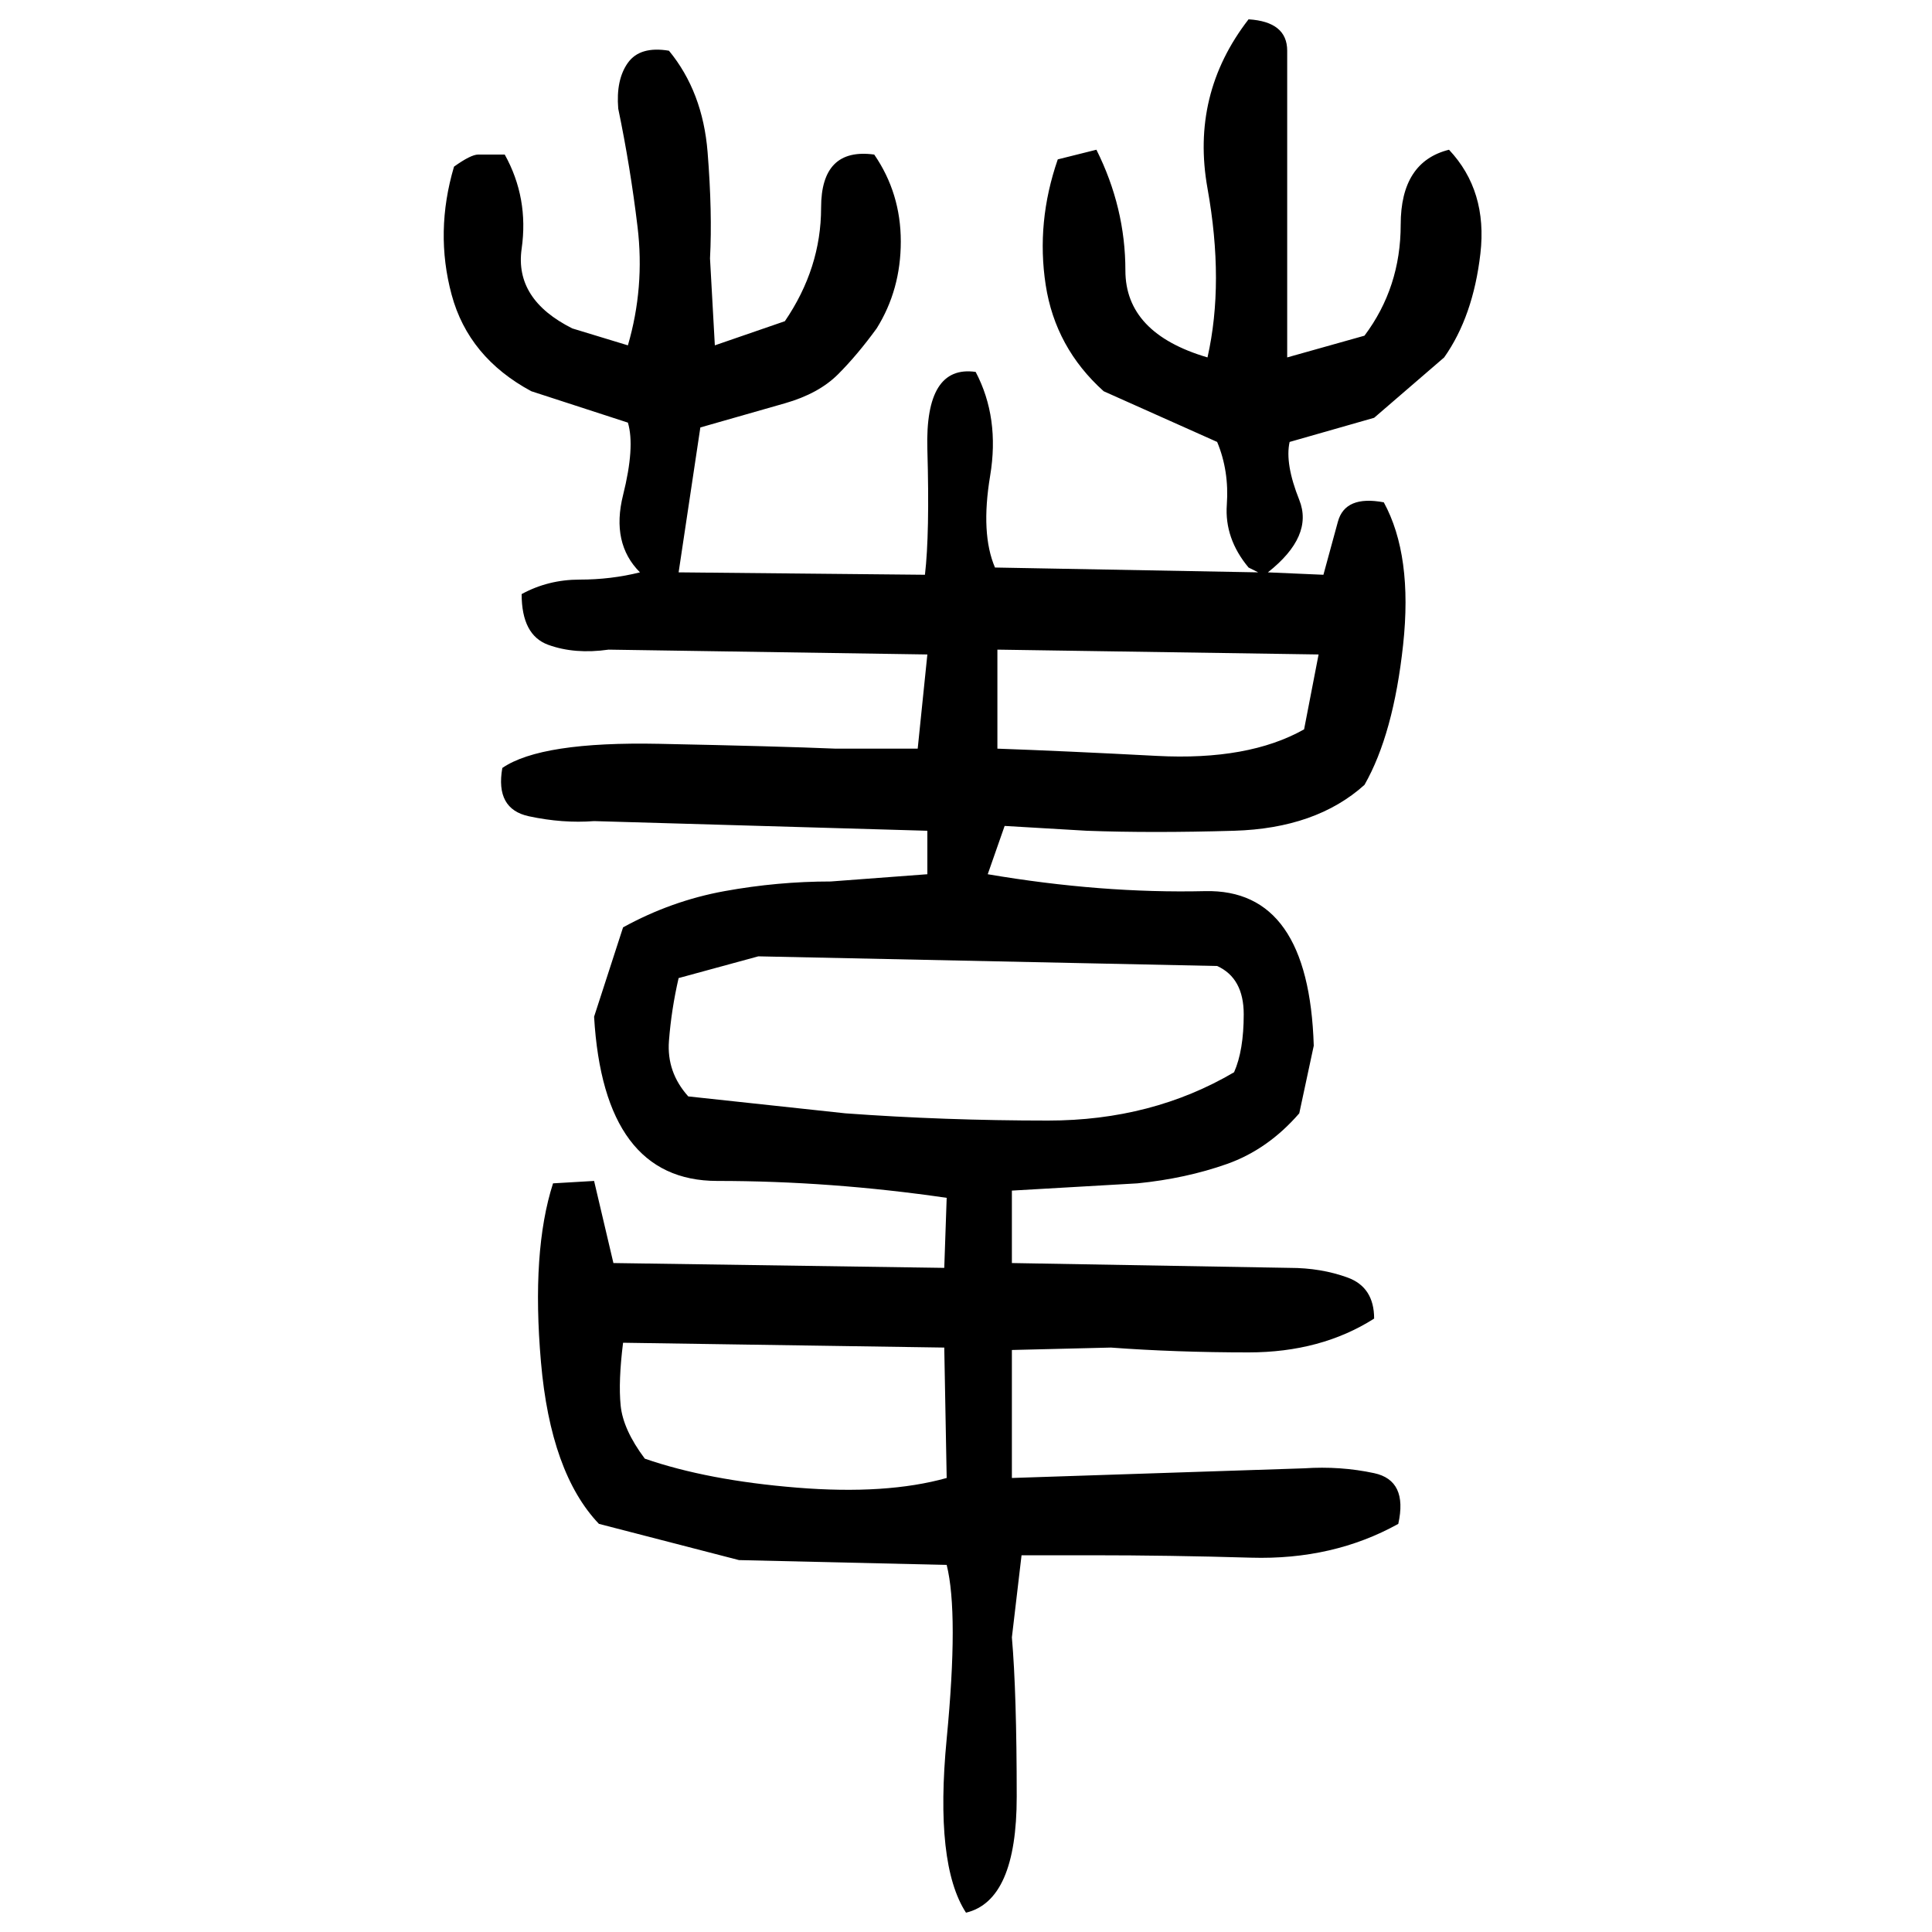 ﻿<?xml version="1.0" encoding="UTF-8" standalone="yes"?>
<svg xmlns="http://www.w3.org/2000/svg" height="100%" version="1.1" width="100%" viewBox="0 0 80 80">
  <g transform="scale(1)">
    <path fill="#000000" d="M51.7 0.8Q53.3 0.9 53.3 2.1T53.3 4.5V14.8L56.5 13.9Q58 11.9 58 9.3T60 6.2Q61.6 7.9 61.3 10.5T59.8 14.8L56.9 17.3L53.4 18.3Q53.2 19.2 53.8 20.7T52.5 23.7L54.8 23.8Q55.1 22.7 55.4 21.6T57.3 20.8Q58.5 23.0 58.1 26.7T56.5 32.5Q54.5 34.3 51.1 34.4T45 34.4L41.6 34.2L40.9 36.2Q45.6 37 49.9 36.9T54.4 43.3L53.8 46.1Q52.5 47.6 50.8 48.2T47.1 49L41.9 49.3V52.3L53.4 52.5Q54.7 52.5 55.8 52.9T56.9 54.6Q54.7 56 51.7 56T46.0 55.8L41.9 55.9V61.2L54 60.8Q55.5 60.7 56.9 61T57.9 63.1Q55.2 64.6 51.8 64.5T45.2 64.4H42.3L41.9 67.8Q42.1 70.1 42.1 74.4T40 79.2Q38.7 77.2 39.2 72T39.2 64.8L30.6 64.6L24.8 63.1Q22.8 61 22.4 56.4T22.9 49L24.6 48.9L25.4 52.3L39.1 52.5L39.2 49.6Q34.4 48.9 29.7 48.9T24.6 42.1L25.8 38.4Q27.8 37.3 30.0 36.9T34.4 36.5L38.4 36.2V34.4L24.6 34Q23.3 34.1 21.9 33.8T20.8 31.8Q22.4 30.7 27.3 30.8T34.6 31.0H38L38.4 27.1L25.2 26.9Q23.8 27.1 22.7 26.7T21.6 24.6Q22.7 24 24 24T26.5 23.7Q25.3 22.5 25.8 20.5T26.0 17.5L22.0 16.2Q19.4 14.8 18.7 12.2T18.8 6.9Q19.5 6.4 19.8 6.4T20.9 6.4Q21.9 8.2 21.6 10.3T23.7 13.6L26.0 14.3Q26.7 11.9 26.4 9.4T25.6 4.5Q25.5 3.3 26 2.6T27.7 2.1Q29.1 3.8 29.3 6.3T29.4 10.7L29.6 14.3L32.5 13.3Q34 11.1 34 8.6T36.2 6.4Q37.3 8 37.3 10.0T36.3 13.6Q35.5 14.7 34.7 15.5T32.5 16.7L29 17.7L28.1 23.7L38.3 23.8Q38.5 22.1 38.4 18.6T40.4 15.4Q41.4 17.3 41 19.7T41.2 23.5L52.1 23.7L51.7 23.5Q50.7 22.3 50.8 20.9T50.4 18.3L45.7 16.2Q43.7 14.4 43.3 11.8T43.8 6.6L45.4 6.2Q46.6 8.6 46.6 11.2T50.0 14.8Q50.7 11.7 50 7.8T51.7 0.8ZM41.3 31.0Q44.1 31.1 47.9 31.3T54 30.2L54.6 27.1L41.3 26.9V31.0ZM28.1 40.5Q27.8 41.8 27.7 43.1T28.5 45.4L35.0 46.1Q39.1 46.4 43.4 46.4T51.1 44.4Q51.5 43.5 51.5 42T50.4 40L31.4 39.6L28.1 40.5ZM25.6 57.2T25.7 58.2T26.7 60.4Q29.3 61.3 33 61.6T39.2 61.2L39.1 55.8L25.8 55.6Q25.6 57.2 25.7 58.2Z" />
  </g>
</svg>
